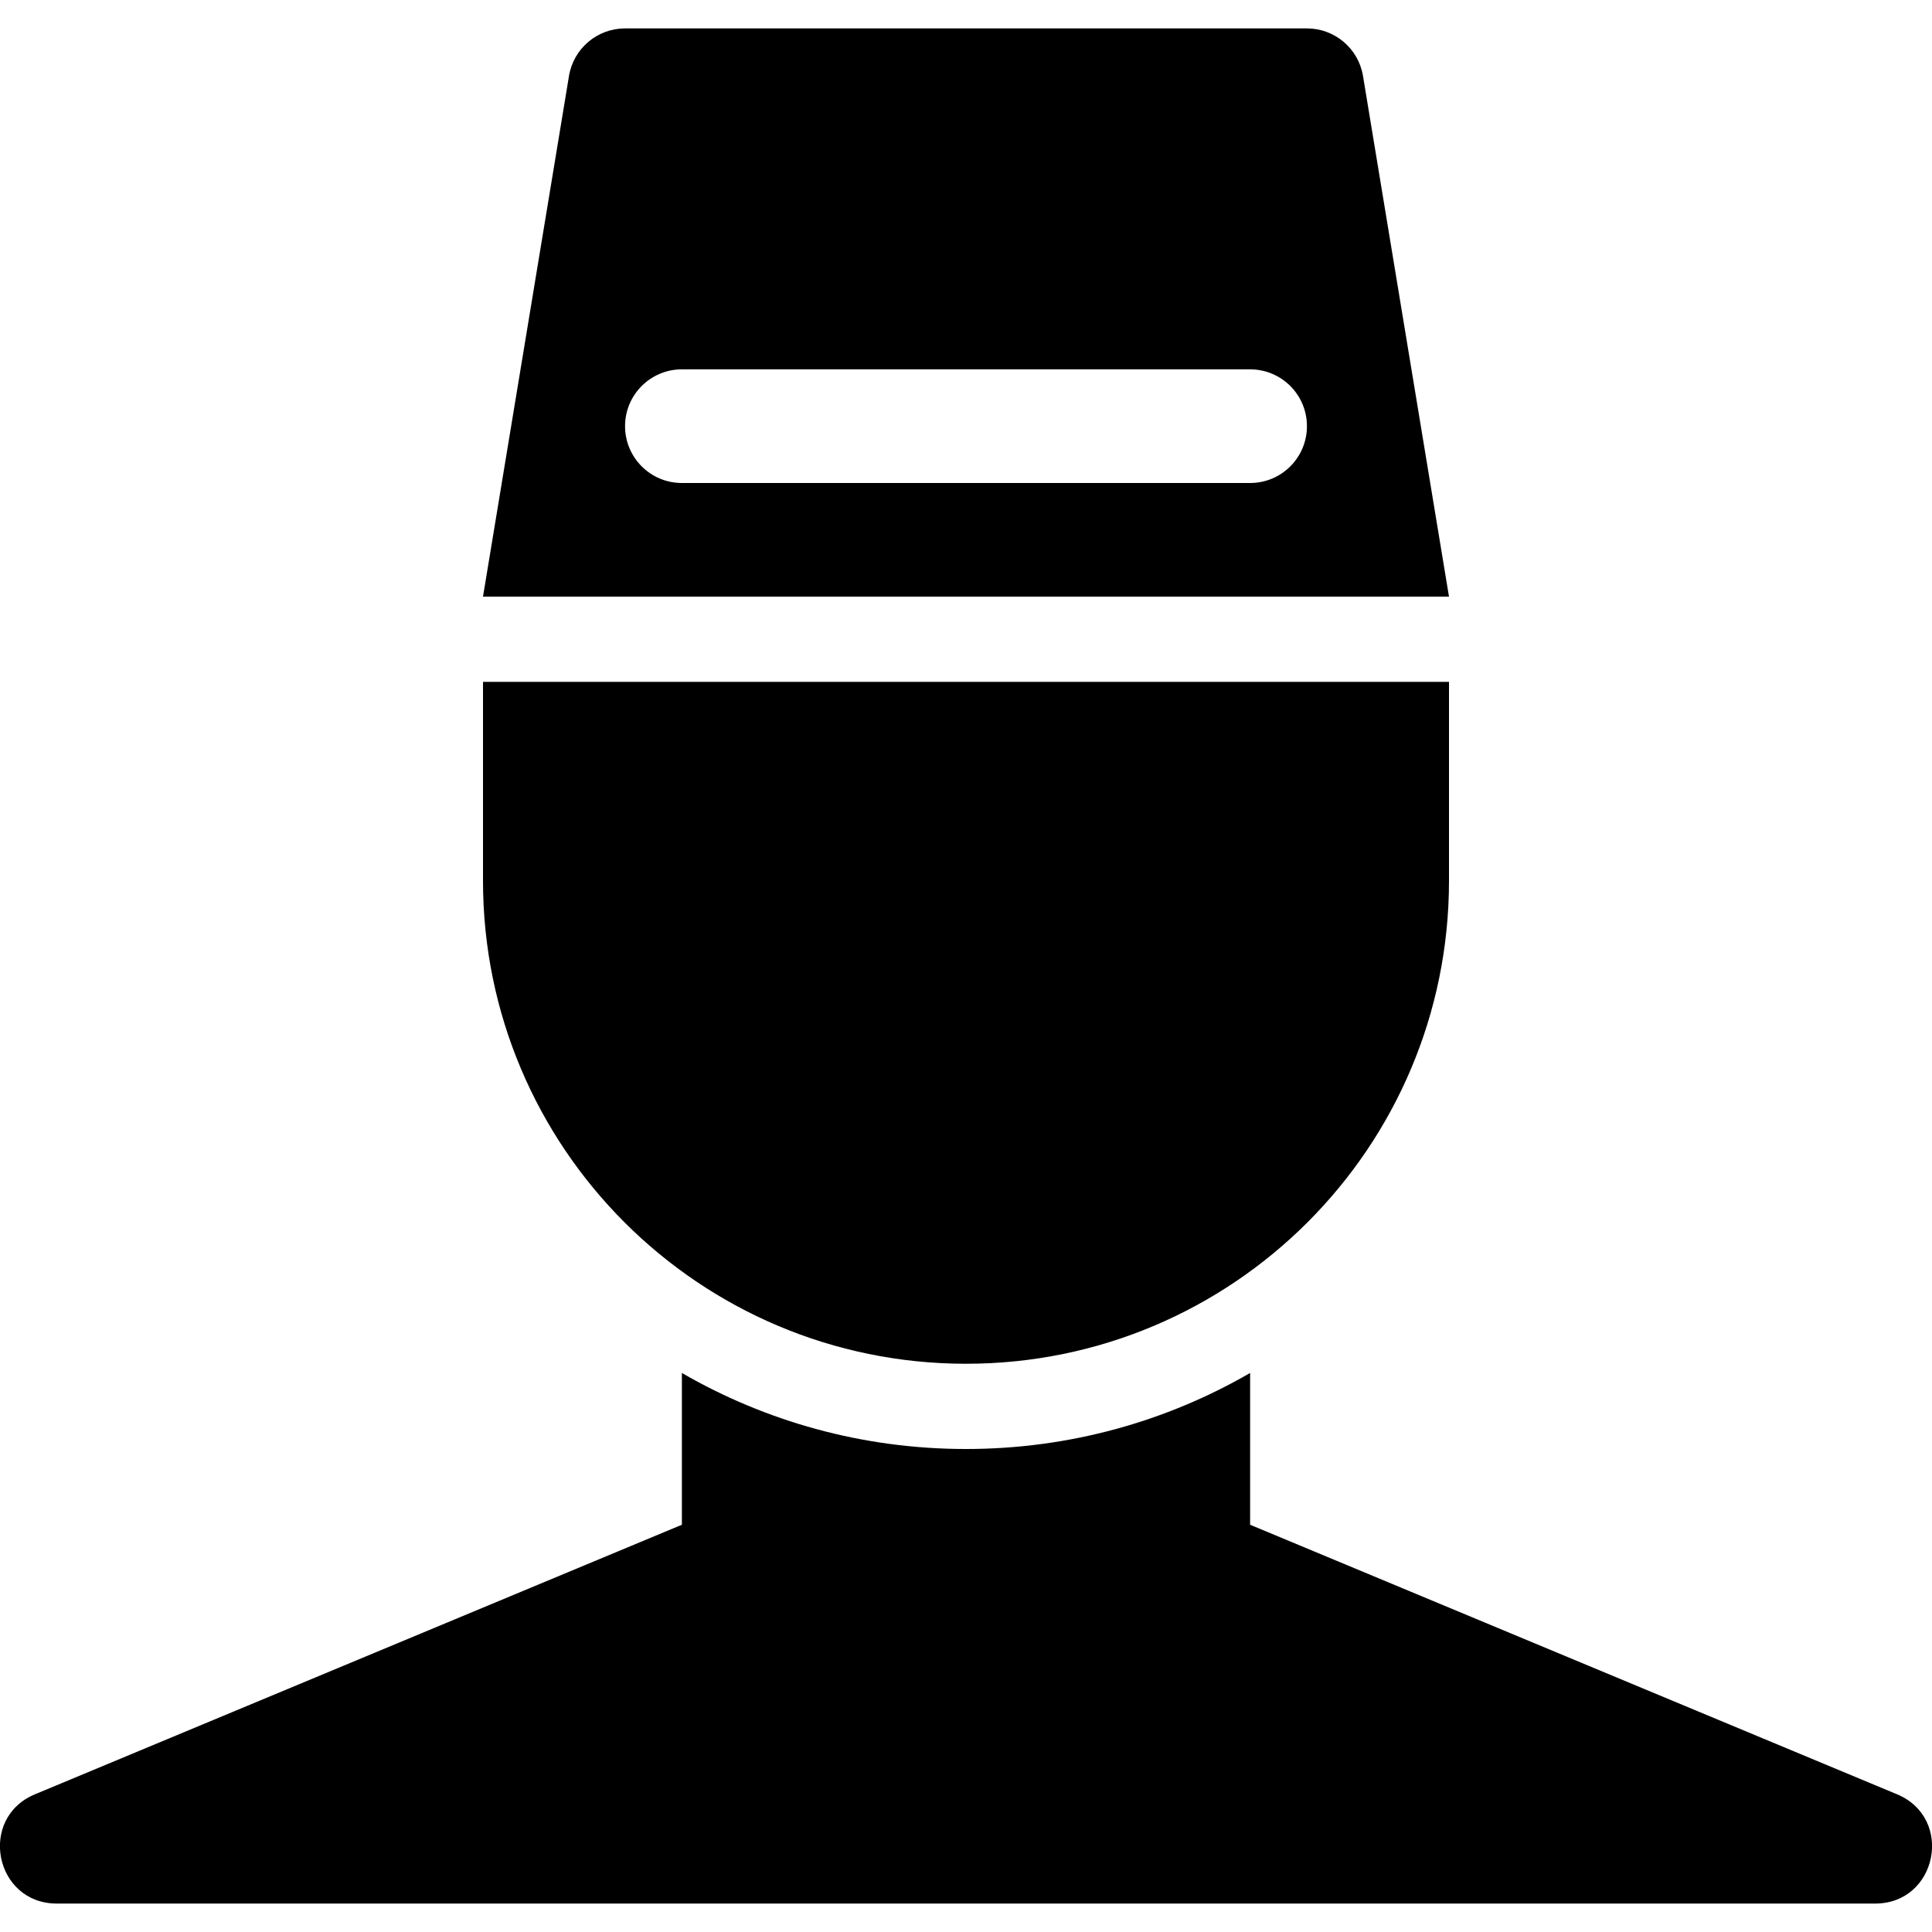 <svg height="512" viewBox="0 0 68 66" width="512" xmlns="http://www.w3.org/2000/svg"><path d="m198 418h24c.978 0 1.812.707 1.973 1.671l3.027 18.329h-34l3.027-18.329c.161-.964.995-1.671 1.973-1.671zm2 16h20c1.105 0 2-.895 2-2s-.895-2-2-2h-20c-1.105 0-2 .895-2 2s.895 2 2 2zm10 34c3.643 0 7.058-.974 10-2.676l-0 5.342 22.769 9.487c2.018.841 1.417 3.846-.769 3.846h-64c-2.186 0-2.787-3.005-.769-3.846l22.769-9.487v-5.342c2.942 1.702 6.357 2.676 10 2.676zm17-27v7c0 9.389-7.611 17-17 17s-17-7.611-17-17v-7z" transform="translate(-176 -418)"/></svg>